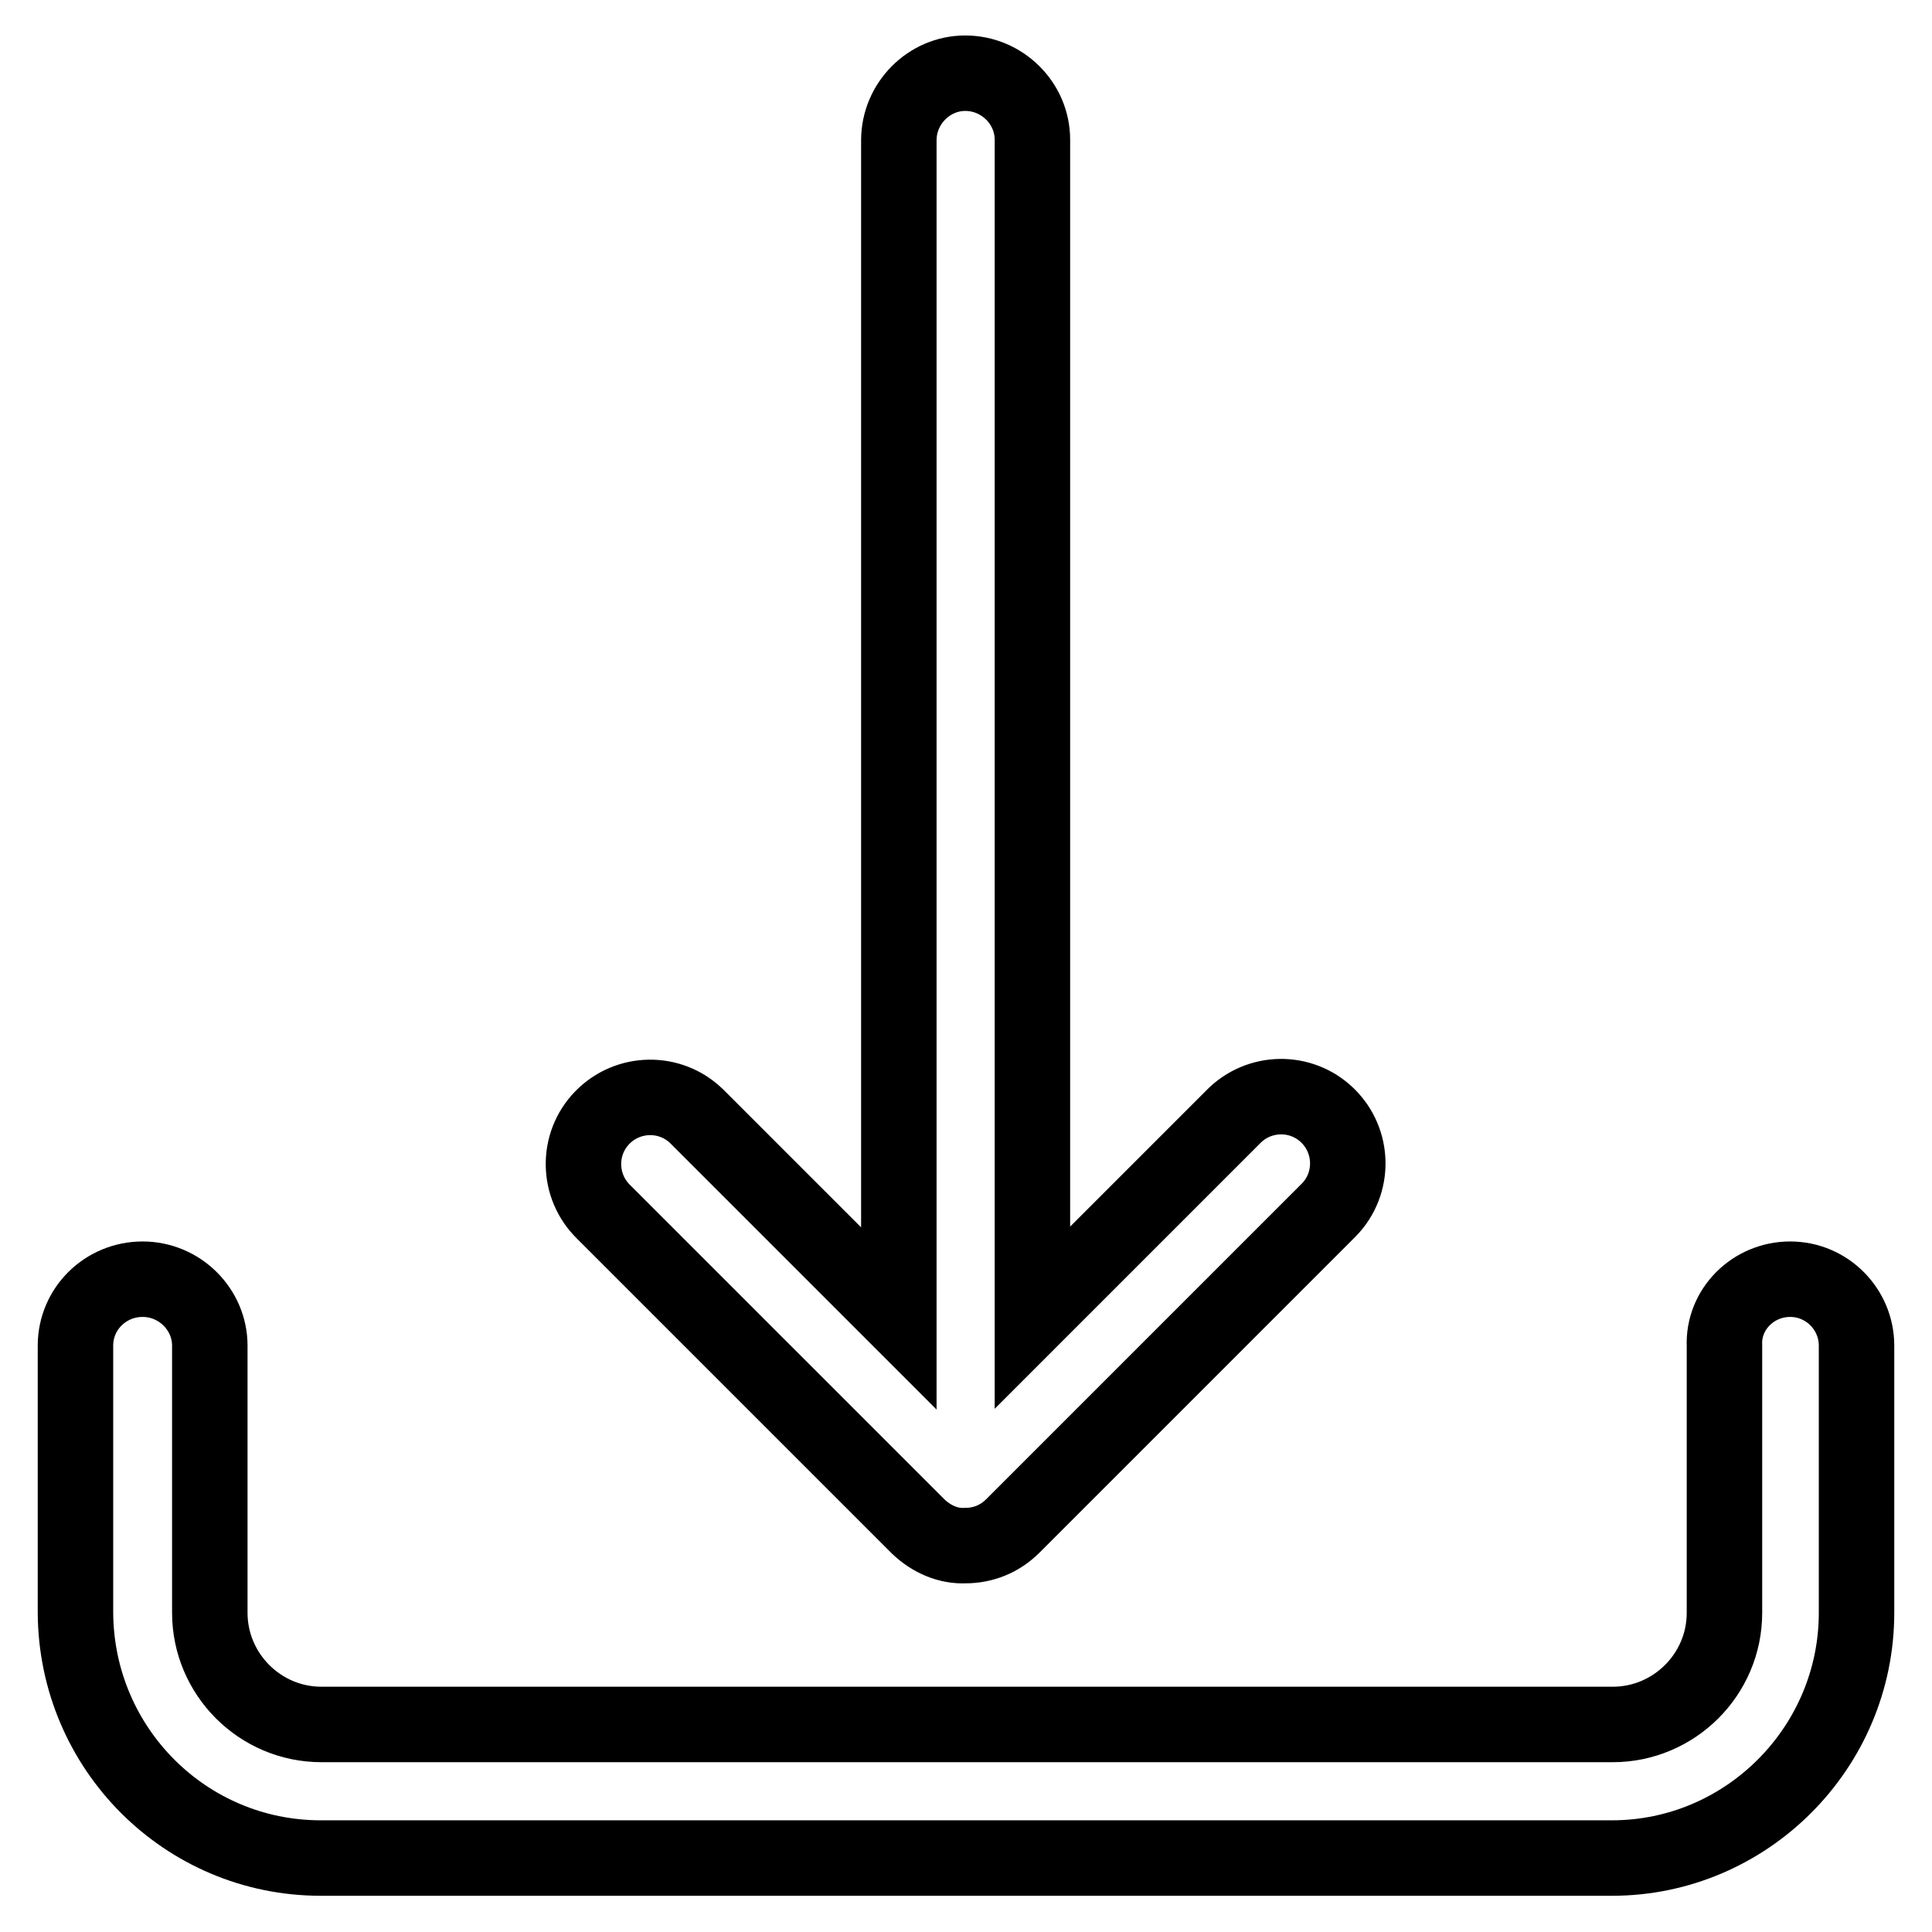 <?xml version="1.0" encoding="utf-8"?>
<!-- Svg Vector Icons : http://www.onlinewebfonts.com/icon -->
<!DOCTYPE svg PUBLIC "-//W3C//DTD SVG 1.1//EN" "http://www.w3.org/Graphics/SVG/1.1/DTD/svg11.dtd">
<svg version="1.1" xmlns="http://www.w3.org/2000/svg" xmlns:xlink="http://www.w3.org/1999/xlink" x="0px" y="0px" viewBox="0 0 256 256" enable-background="new 0 0 256 256" xml:space="preserve">
<g> <path stroke-width="10" fill-opacity="0" stroke="#000000"  d="M237.2,169.5c4.9,0,8.8,4,8.8,8.8l0,0v35.4c0,17.9-14.6,32.5-32.4,32.5H42.5c-17.9,0-32.4-14.5-32.5-32.5 v-35.4c0-4.9,4-8.8,8.9-8.8c4.9,0,8.9,4,8.9,8.8v35.4c0,8.1,6.6,14.8,14.8,14.8h171.1c8.1,0,14.8-6.6,14.8-14.8v-35.4 C228.3,173.5,232.3,169.5,237.2,169.5L237.2,169.5L237.2,169.5z M121.7,202.3L80,160.6c-3.5-3.4-3.6-9-0.2-12.5s9-3.6,12.5-0.2 c0.1,0.1,0.1,0.1,0.2,0.2l26.6,26.6V18.6c0-4.9,4-8.9,8.8-8.9c4.9,0,8.9,4,8.9,8.8c0,0,0,0,0,0v156.1l26.6-26.6 c3.4-3.5,9-3.6,12.5-0.2s3.6,9,0.2,12.5c-0.1,0.1-0.1,0.1-0.2,0.2l-41.7,41.7c-1.7,1.7-3.9,2.6-6.3,2.6 C125.7,204.9,123.5,204,121.7,202.3L121.7,202.3z"/></g>
</svg>